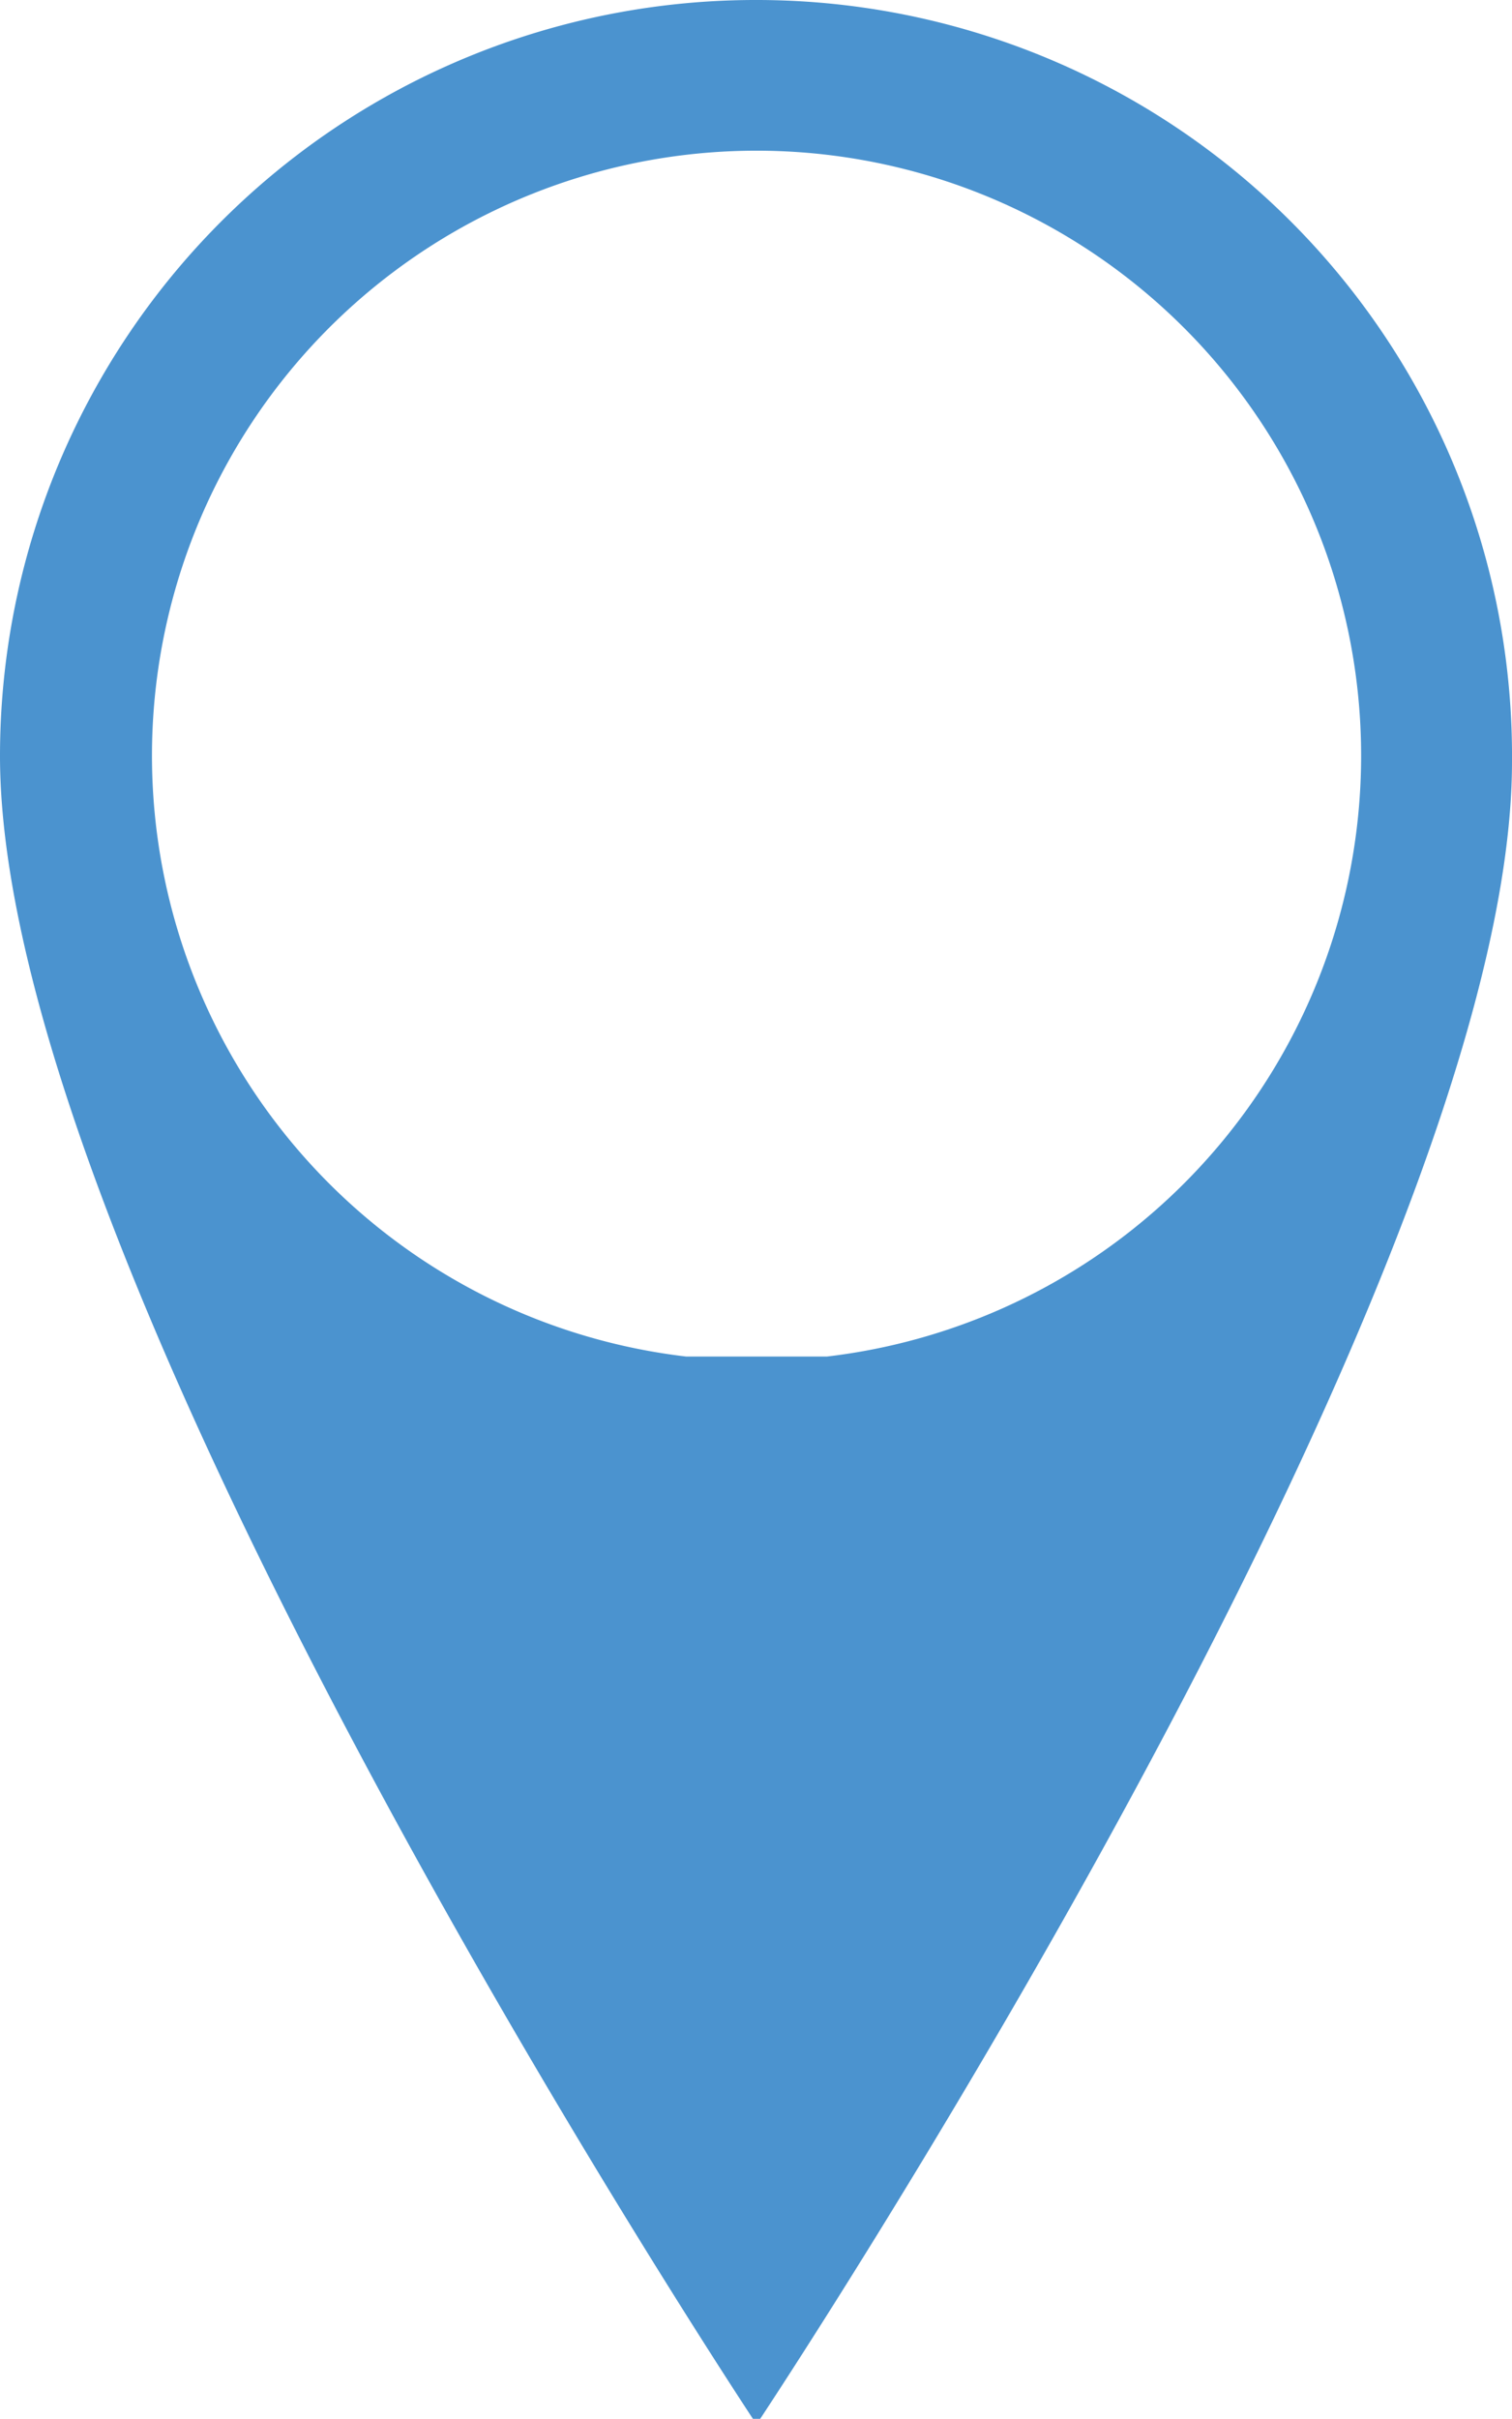 <svg xmlns="http://www.w3.org/2000/svg" viewBox="0 0 13.73 21.95"><defs><style>.cls-1{fill:#4b93cf;}</style></defs><title>bhkm</title><g id="Ebene_2" data-name="Ebene 2"><g id="Ebene_1-2" data-name="Ebene 1"><path class="cls-1" d="M6.87,0A6.86,6.86,0,0,0,0,6.86C0,11.66,6.87,22,6.87,22s6.86-10.29,6.86-15.09A6.86,6.86,0,0,0,6.87,0Zm.64,12.31c-.21,0-.42,0-.64,0s-.43,0-.64,0a5.49,5.49,0,1,1,1.28,0Z"/></g></g></svg>